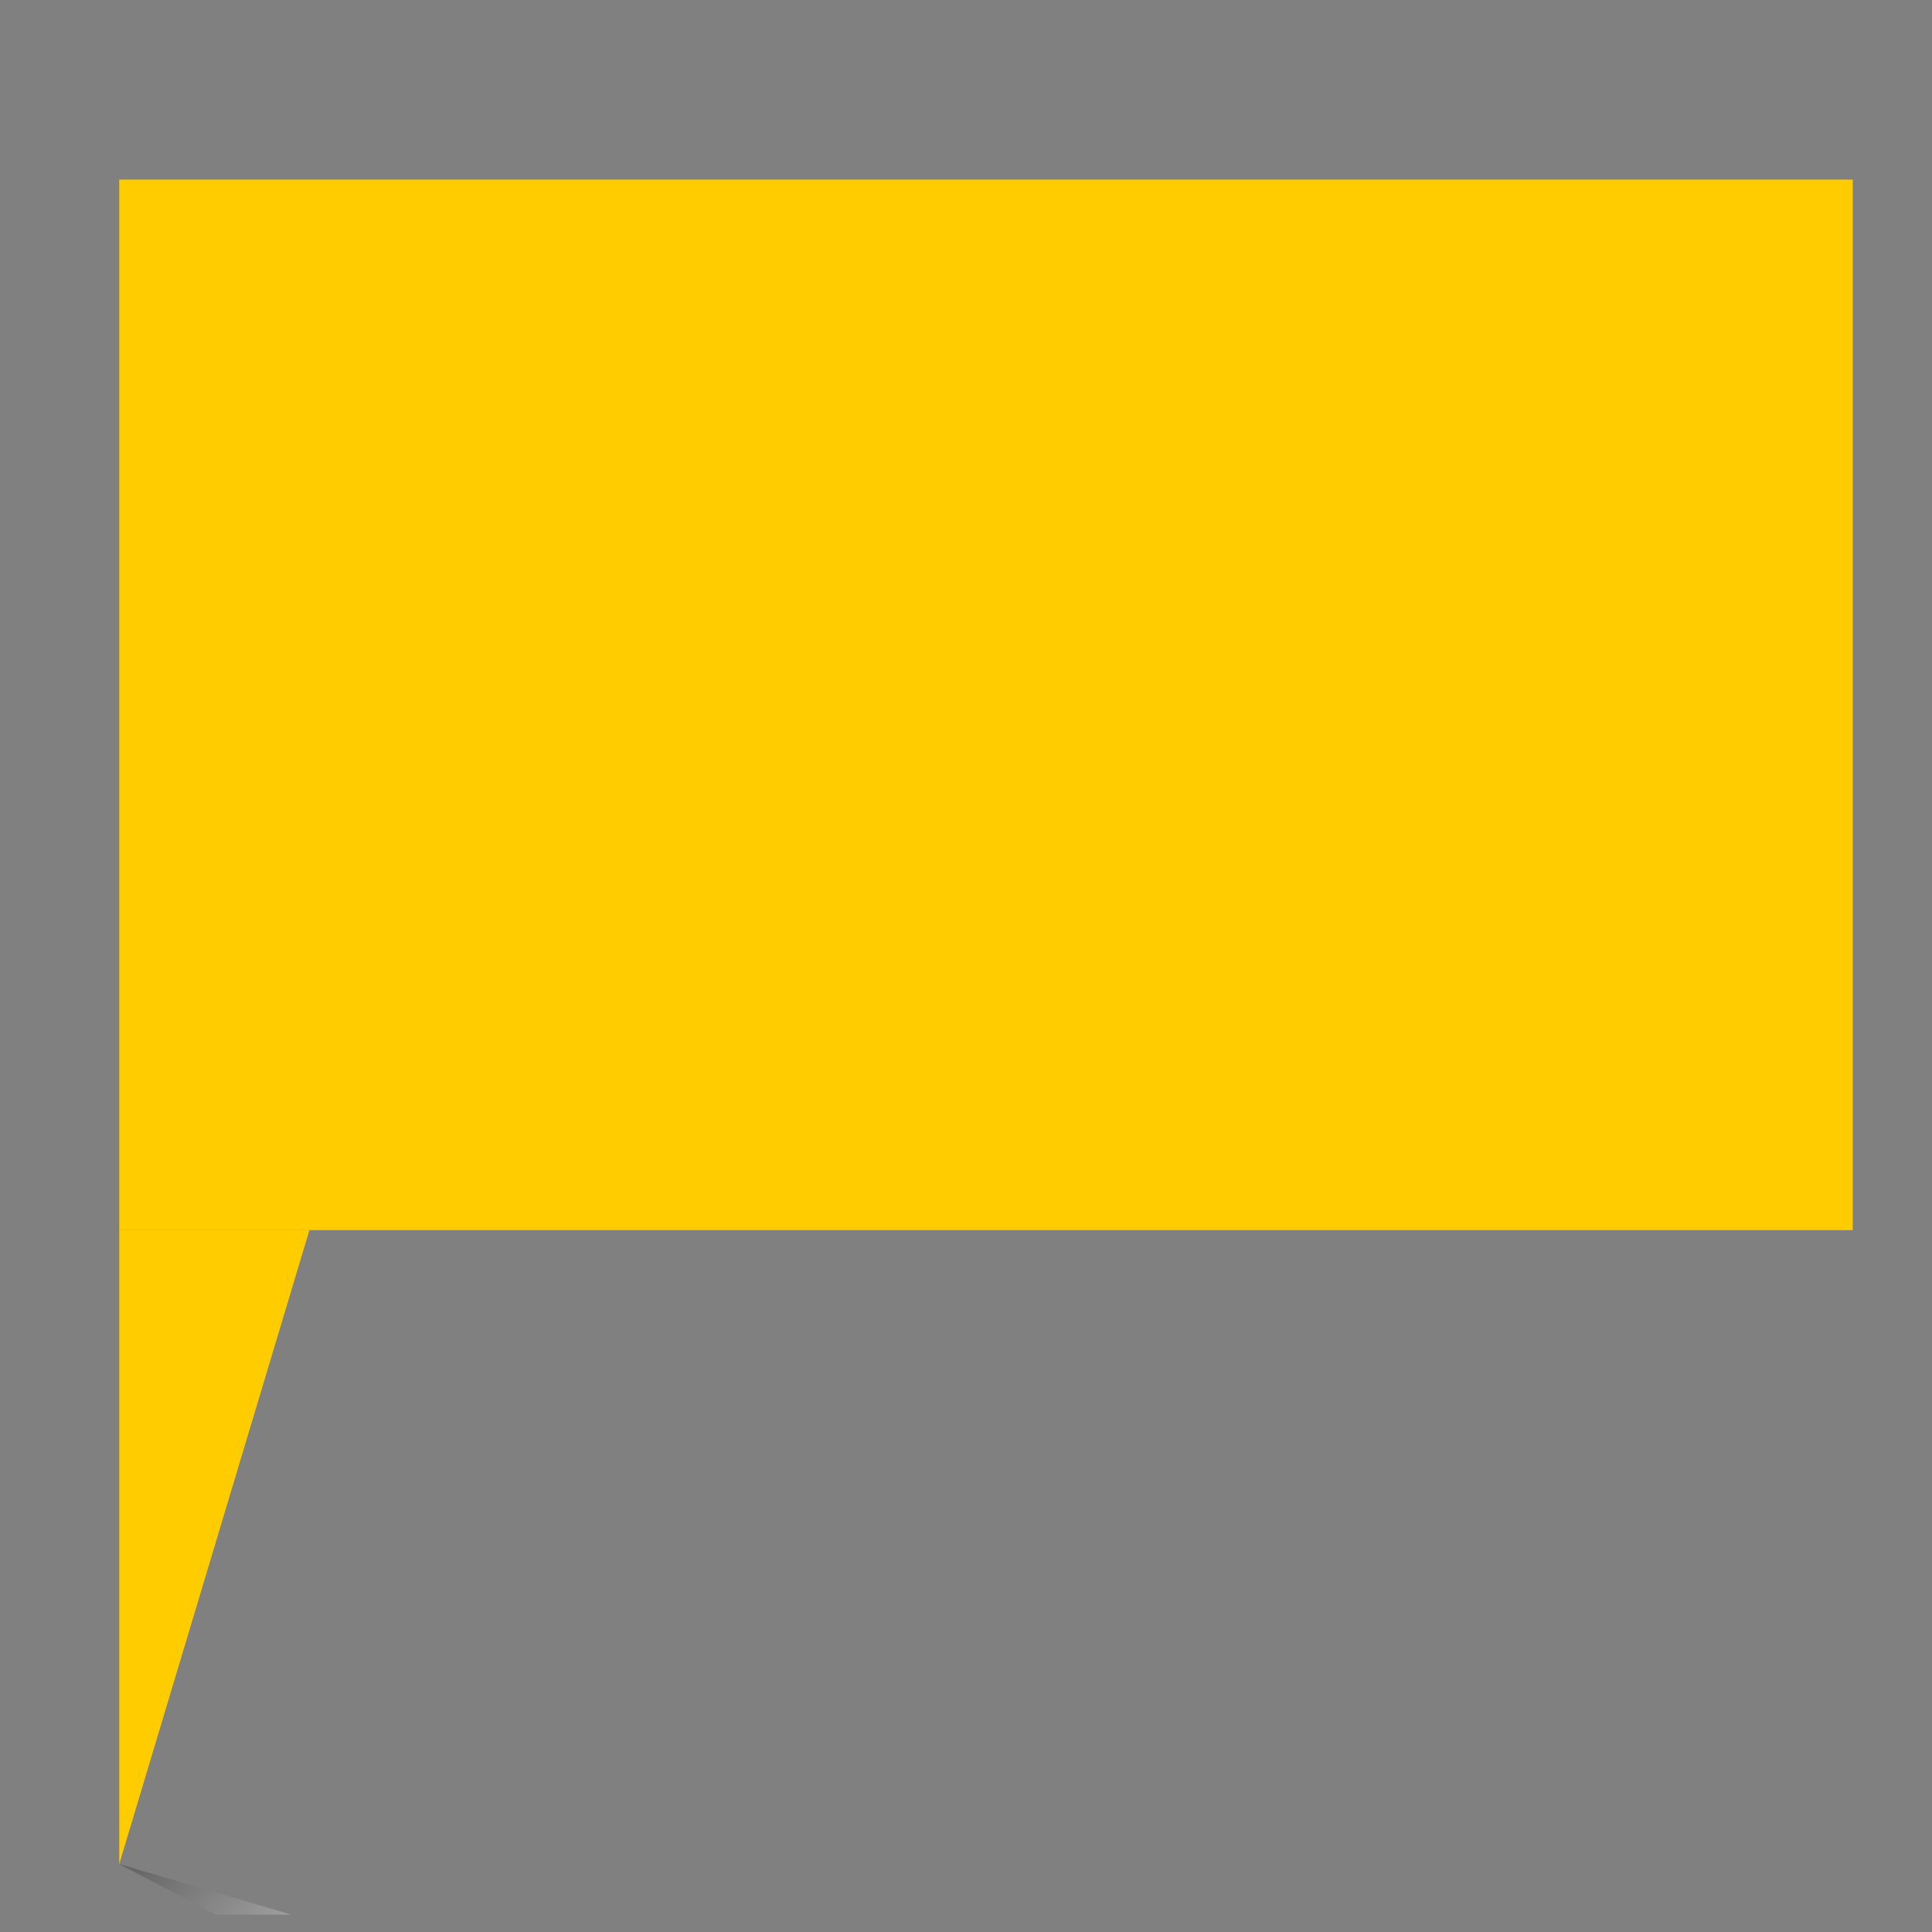 <?xml version="1.0" encoding="UTF-8"?> <!-- Generator: Adobe Illustrator 21.1.0, SVG Export Plug-In . SVG Version: 6.00 Build 0) --> <svg xmlns="http://www.w3.org/2000/svg" xmlns:xlink="http://www.w3.org/1999/xlink" id="Layer_1" x="0px" y="0px" viewBox="0 0 256 256" style="enable-background:new 0 0 256 256;" xml:space="preserve"><rect x="0" y="0" width="256" height="256" fill="#808080" stroke="none"/> <style type="text/css"> .st0{fill:#FFCC00;} .st1{opacity:0.31;fill:url(#SVGID_1_);} </style> <rect x="15.8" y="23.8" class="st0" width="229.7" height="139.2"></rect> <linearGradient id="SVGID_1_" gradientUnits="userSpaceOnUse" x1="39.269" y1="234.262" x2="14.781" y2="251.301" gradientTransform="matrix(1 0 0 -0.769 0 437)"> <stop offset="0" style="stop-color:#FFFFFF"></stop> <stop offset="1" style="stop-color:#000000"></stop> </linearGradient> <polygon class="st1" points="15.8,247 15.8,247 28.6,253.7 38.6,253.7 "></polygon> <polygon class="st0" points="15.8,247 15.8,247 15.8,163 41,163 "></polygon> </svg> 